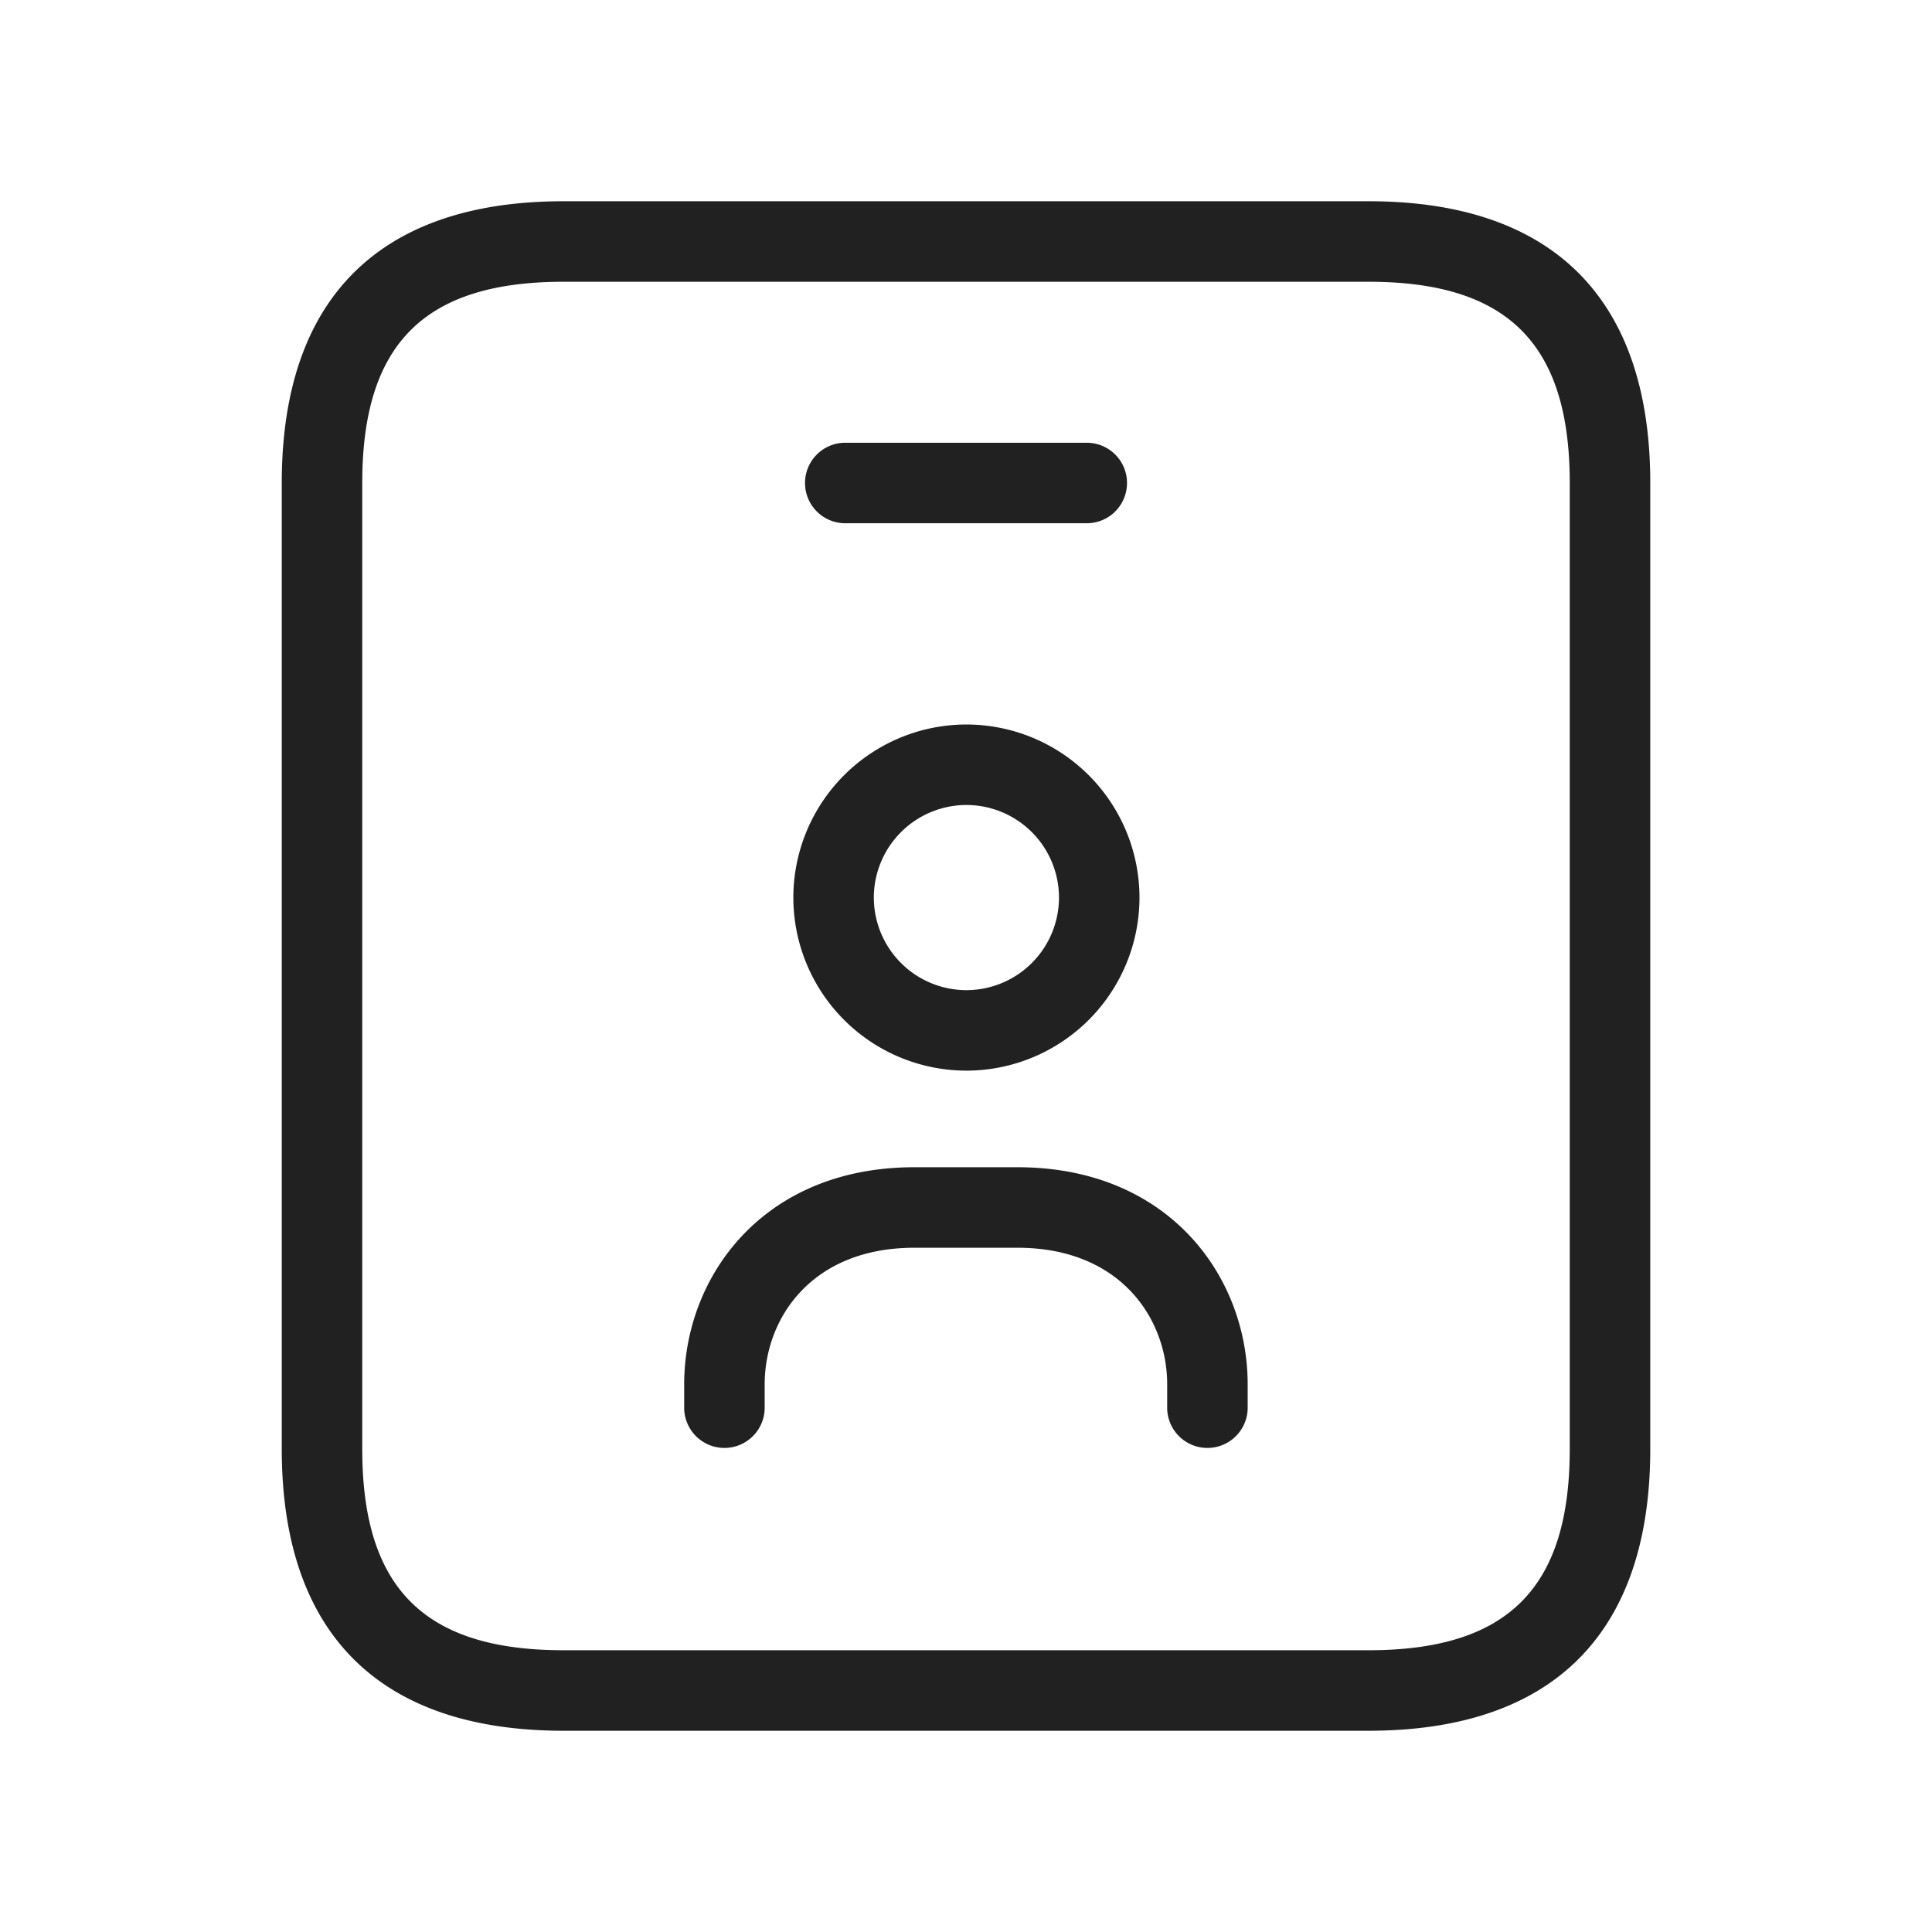 <svg width="68" height="68" fill="none" xmlns="http://www.w3.org/2000/svg"><path d="M48.167 7.083H19.834c-6.489 0-9.917 3.429-9.917 9.917v34c0 6.488 3.428 9.917 9.917 9.917h28.333c6.488 0 9.917-3.429 9.917-9.917V17c0-6.488-3.429-9.917-9.917-9.917zM55.25 51c0 4.899-2.184 7.083-7.083 7.083H19.834c-4.9 0-7.084-2.184-7.084-7.083V17c0-4.899 2.185-7.083 7.084-7.083h28.333c4.899 0 7.083 2.184 7.083 7.083v34zM28.334 17c0-.782.634-1.417 1.416-1.417h8.5a1.417 1.417 0 010 2.834h-8.5A1.417 1.417 0 0128.334 17zm5.68 20.683a6.097 6.097 0 006.092-6.091 6.097 6.097 0 00-6.092-6.092 6.097 6.097 0 00-6.091 6.092 6.097 6.097 0 006.091 6.091zm0-9.35a3.263 3.263 0 013.259 3.259 3.263 3.263 0 01-3.259 3.258 3.263 3.263 0 01-3.258-3.258 3.263 3.263 0 013.258-3.259zm9.9 20.392v.858a1.417 1.417 0 01-2.833 0v-.858c0-2.315-1.65-4.808-5.265-4.808h-3.638c-3.615 0-5.264 2.49-5.264 4.808v.858a1.417 1.417 0 01-2.833 0v-.858c0-3.797 2.78-7.642 8.098-7.642h3.637c5.316 0 8.098 3.842 8.098 7.642z" fill="#212121"/></svg>